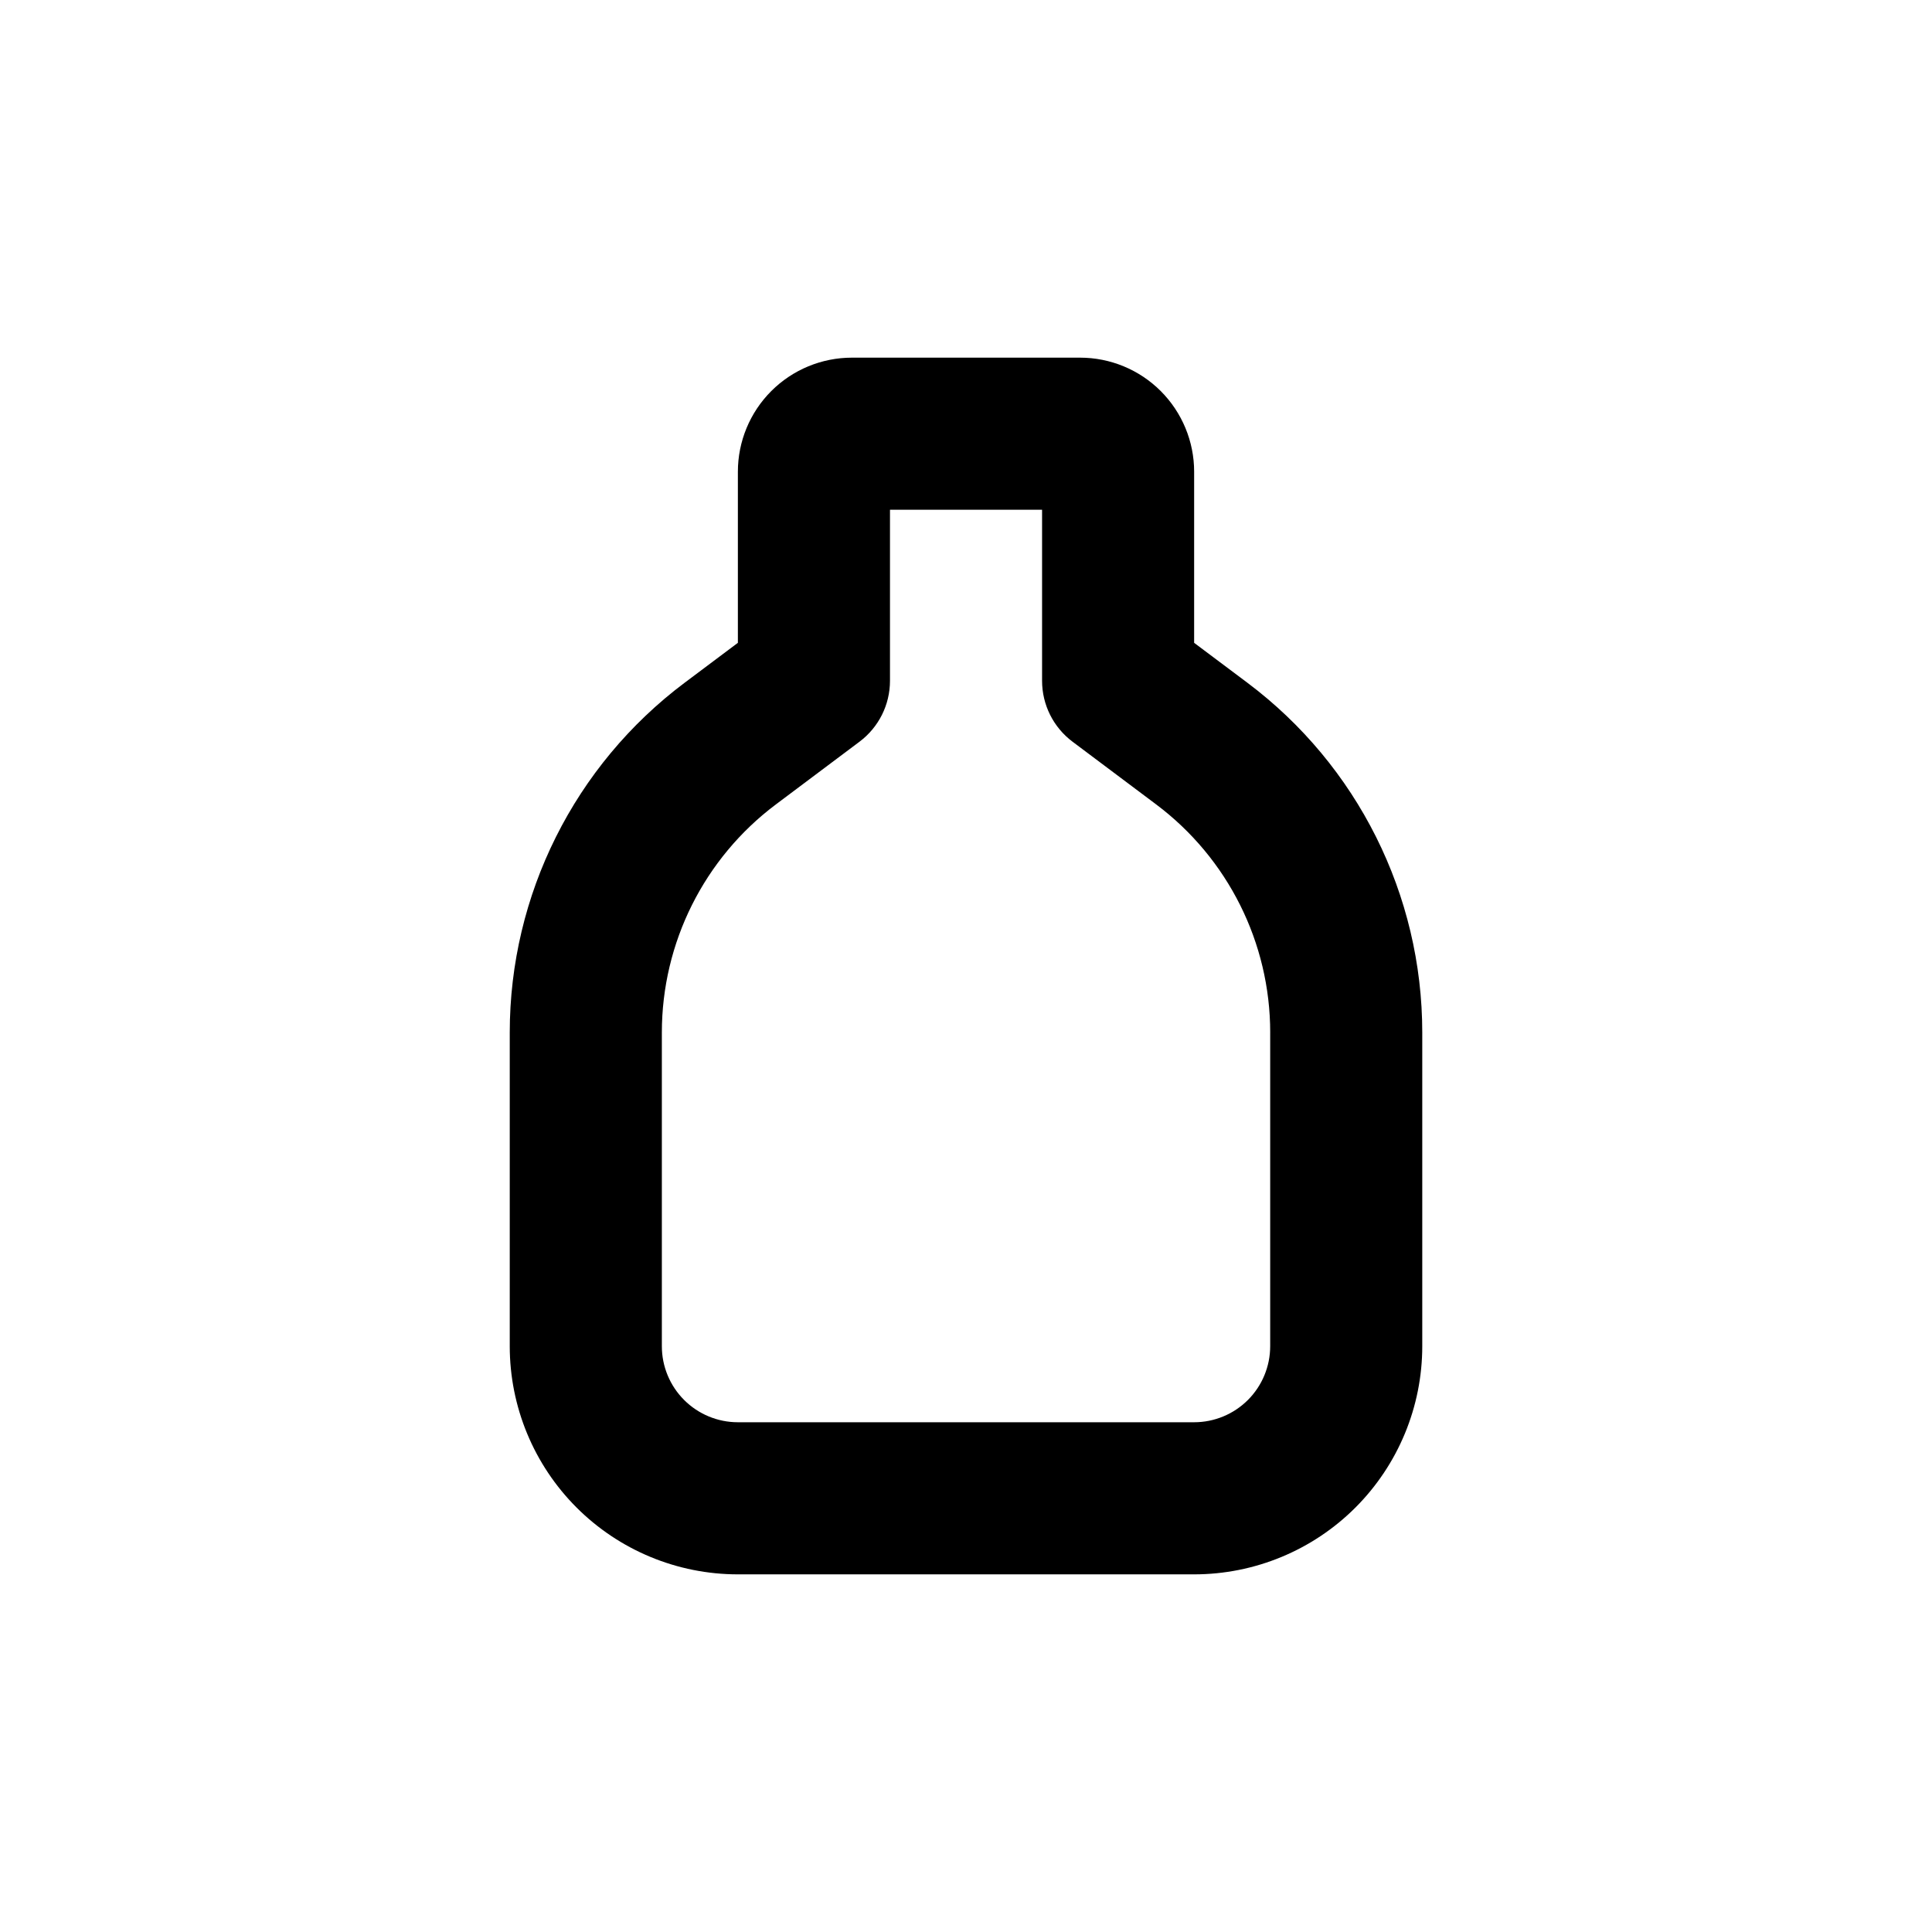 <?xml version="1.0" encoding="UTF-8"?>
<!-- Uploaded to: SVG Repo, www.svgrepo.com, Generator: SVG Repo Mixer Tools -->
<svg fill="#000000" width="800px" height="800px" version="1.1" viewBox="144 144 512 512" xmlns="http://www.w3.org/2000/svg">
 <path d="m460.46 269.01c0-8.016-3.188-15.707-8.855-21.375-5.668-5.668-13.355-8.852-21.375-8.852h-60.457c-8.016 0-15.707 3.184-21.375 8.852-5.668 5.668-8.852 13.359-8.852 21.375v45.344l-14.105 10.578h-0.004c-29.176 21.887-46.348 56.23-46.348 92.703v83.129c0 16.031 6.367 31.41 17.707 42.75 11.336 11.336 26.715 17.707 42.75 17.707h120.91c16.031 0 31.41-6.371 42.75-17.707 11.336-11.34 17.707-26.719 17.707-42.75v-83.129c0-36.473-17.172-70.816-46.352-92.703l-14.105-10.578zm20.152 148.62v83.129c0 5.344-2.125 10.469-5.902 14.25-3.781 3.777-8.906 5.902-14.25 5.902h-120.91c-5.348 0-10.473-2.125-14.25-5.902-3.781-3.781-5.902-8.906-5.902-14.25v-83.129c0-23.789 11.199-46.188 30.227-60.457l22.168-16.625c5.074-3.809 8.062-9.781 8.062-16.125v-45.34h40.305v45.344-0.004c0 6.344 2.984 12.316 8.059 16.125l22.168 16.625c19.031 14.27 30.23 36.668 30.23 60.457z"/>
</svg>